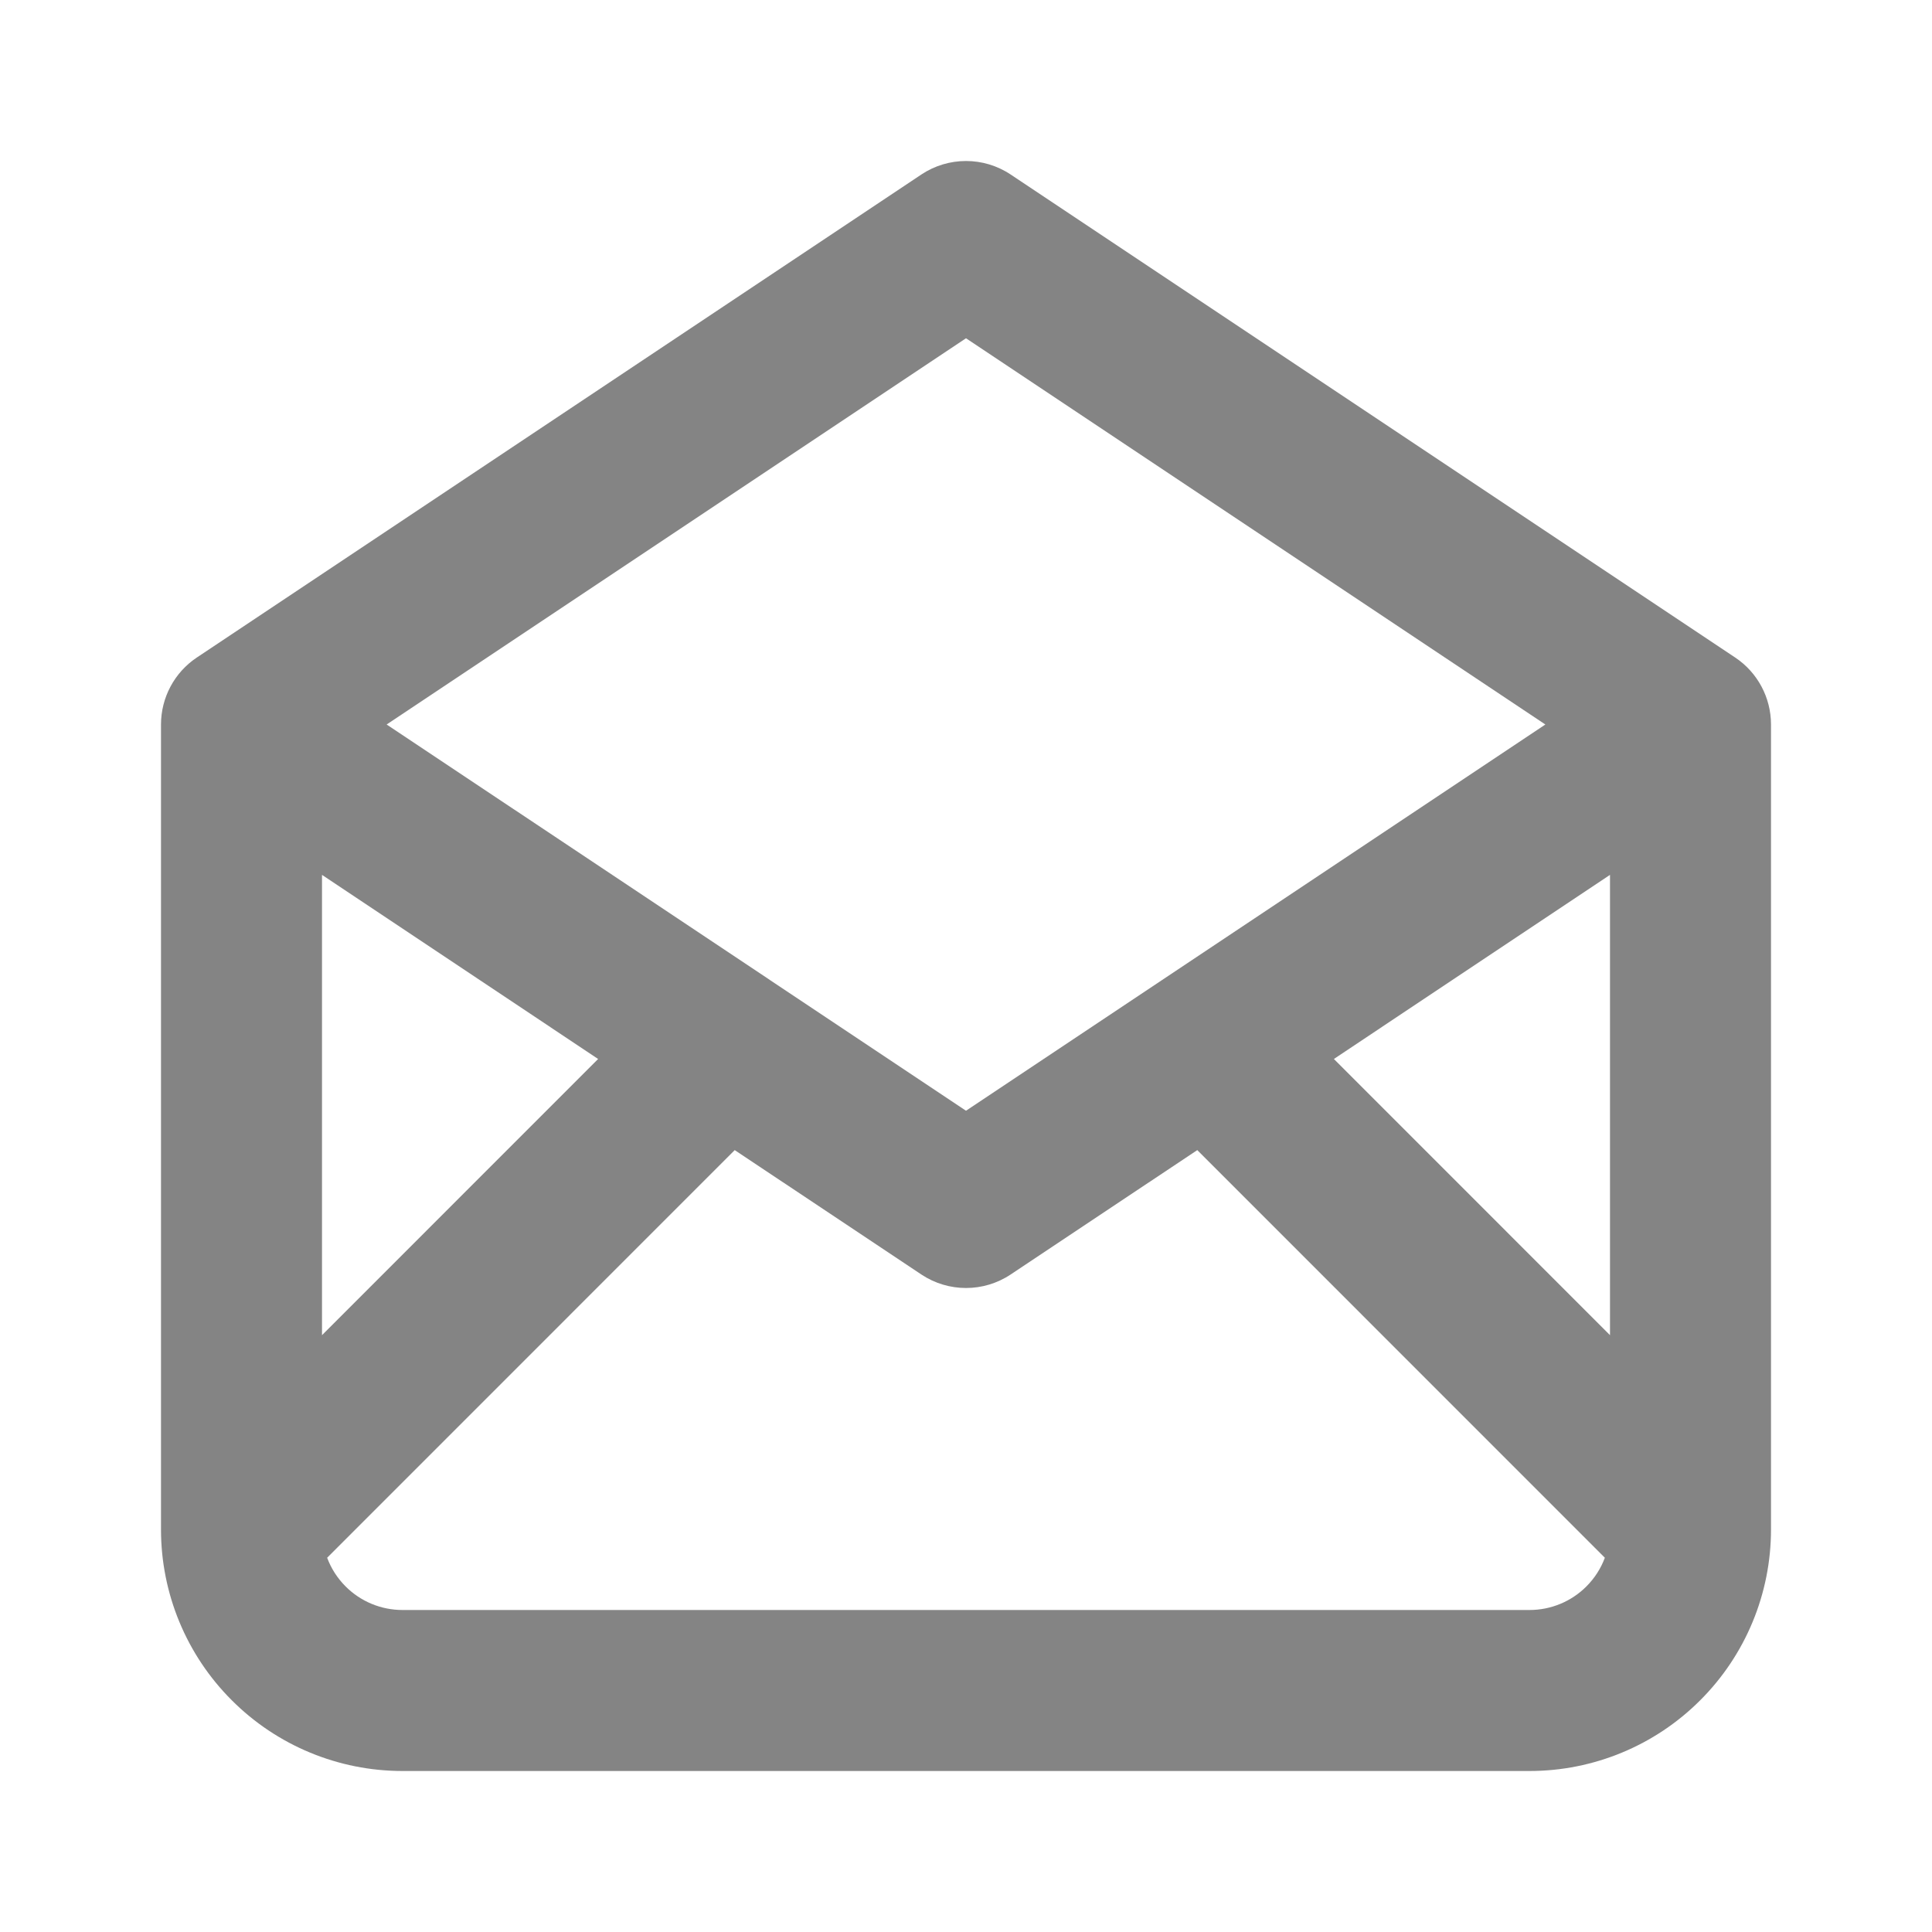 <svg width="24" height="24" viewBox="0 0 24 24" fill="none" xmlns="http://www.w3.org/2000/svg">
<path fill-rule="evenodd" clip-rule="evenodd" d="M11.445 2.168C11.781 1.944 12.219 1.944 12.555 2.168L21.555 8.168C21.833 8.353 22 8.666 22 9V19C22 19.796 21.684 20.559 21.121 21.121C20.559 21.684 19.796 22 19 22H5C4.204 22 3.441 21.684 2.879 21.121C2.316 20.559 2 19.796 2 19V9C2 8.666 2.167 8.353 2.445 8.168L11.445 2.168ZM4 10.868V16.586L7.43 13.155L4 10.868ZM9.57 12.178C9.559 12.171 9.548 12.164 9.538 12.156L4.803 9L12 4.202L19.197 9L14.463 12.156C14.451 12.164 14.441 12.171 14.43 12.178L12 13.798L9.57 12.178ZM9.127 14.287L4.064 19.351C4.113 19.483 4.191 19.605 4.293 19.707C4.48 19.895 4.735 20 5 20H19C19.265 20 19.52 19.895 19.707 19.707C19.809 19.605 19.887 19.483 19.936 19.351L14.873 14.287L12.555 15.832C12.219 16.056 11.781 16.056 11.445 15.832L9.127 14.287ZM16.57 13.155L20 16.586V10.868L16.57 13.155Z" fill="#848484"/>
</svg>
